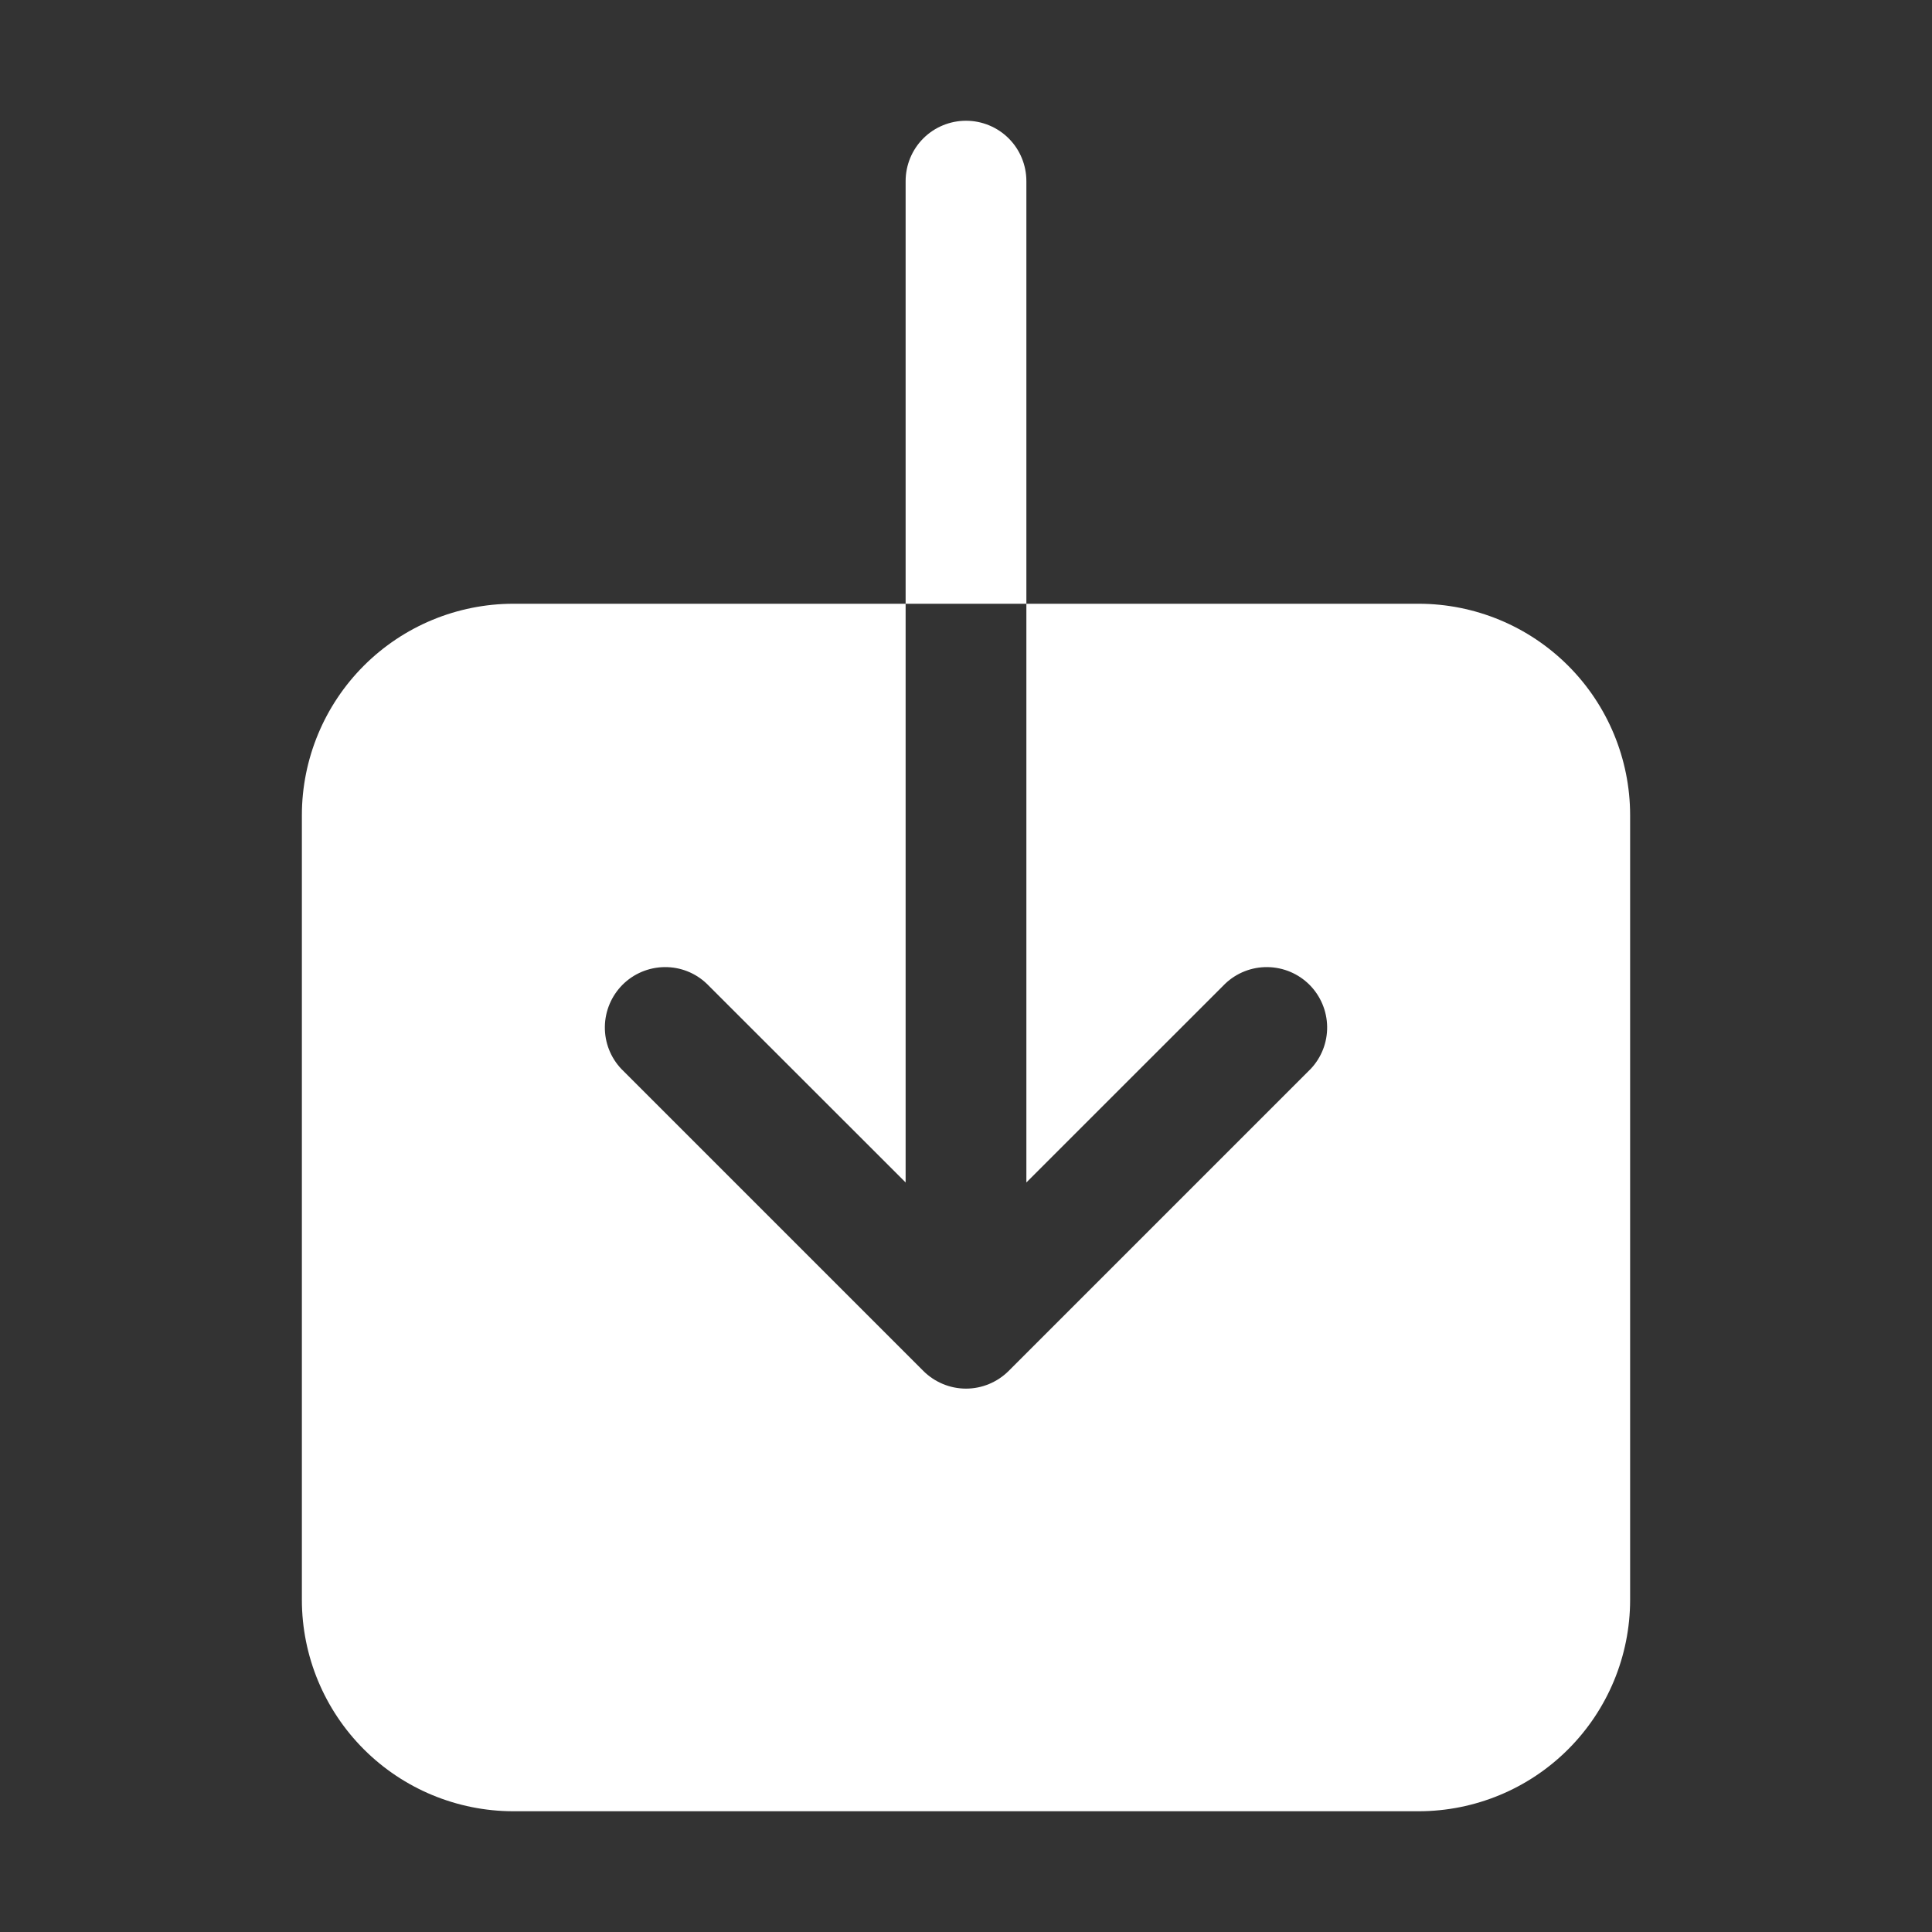<svg width="28" height="28" viewBox="0 0 28 28" fill="none" xmlns="http://www.w3.org/2000/svg">
<rect x="0" y="0" width="28" height="28" fill="#333333" stroke="none"/>
<path d="M20.562 8.75H14.875V17.137L17.756 14.257C17.922 14.099 18.142 14.013 18.37 14.016C18.599 14.019 18.817 14.111 18.978 14.272C19.139 14.434 19.231 14.652 19.234 14.88C19.237 15.108 19.151 15.328 18.994 15.493L14.618 19.869C14.454 20.032 14.232 20.125 14 20.125C13.768 20.125 13.546 20.032 13.382 19.869L9.006 15.493C8.849 15.328 8.763 15.108 8.766 14.88C8.769 14.652 8.861 14.434 9.022 14.272C9.183 14.111 9.401 14.019 9.63 14.016C9.858 14.013 10.078 14.099 10.243 14.257L13.125 17.137V8.75H7.438C6.626 8.751 5.847 9.074 5.273 9.648C4.699 10.222 4.376 11.001 4.375 11.812V23.188C4.376 24 4.699 24.778 5.273 25.352C5.847 25.926 6.626 26.249 7.438 26.25H20.562C21.375 26.249 22.153 25.926 22.727 25.352C23.301 24.778 23.624 24 23.625 23.188V11.812C23.624 11.001 23.301 10.222 22.727 9.648C22.153 9.074 21.375 8.751 20.562 8.75Z" fill="#FFFFFF"/>
<path d="M14.875 2.625C14.875 2.393 14.783 2.17 14.619 2.006C14.455 1.842 14.232 1.75 14 1.75C13.768 1.75 13.545 1.842 13.381 2.006C13.217 2.17 13.125 2.393 13.125 2.625V8.75H14.875V2.625Z" fill="#FFFFFF"/>
</svg>
